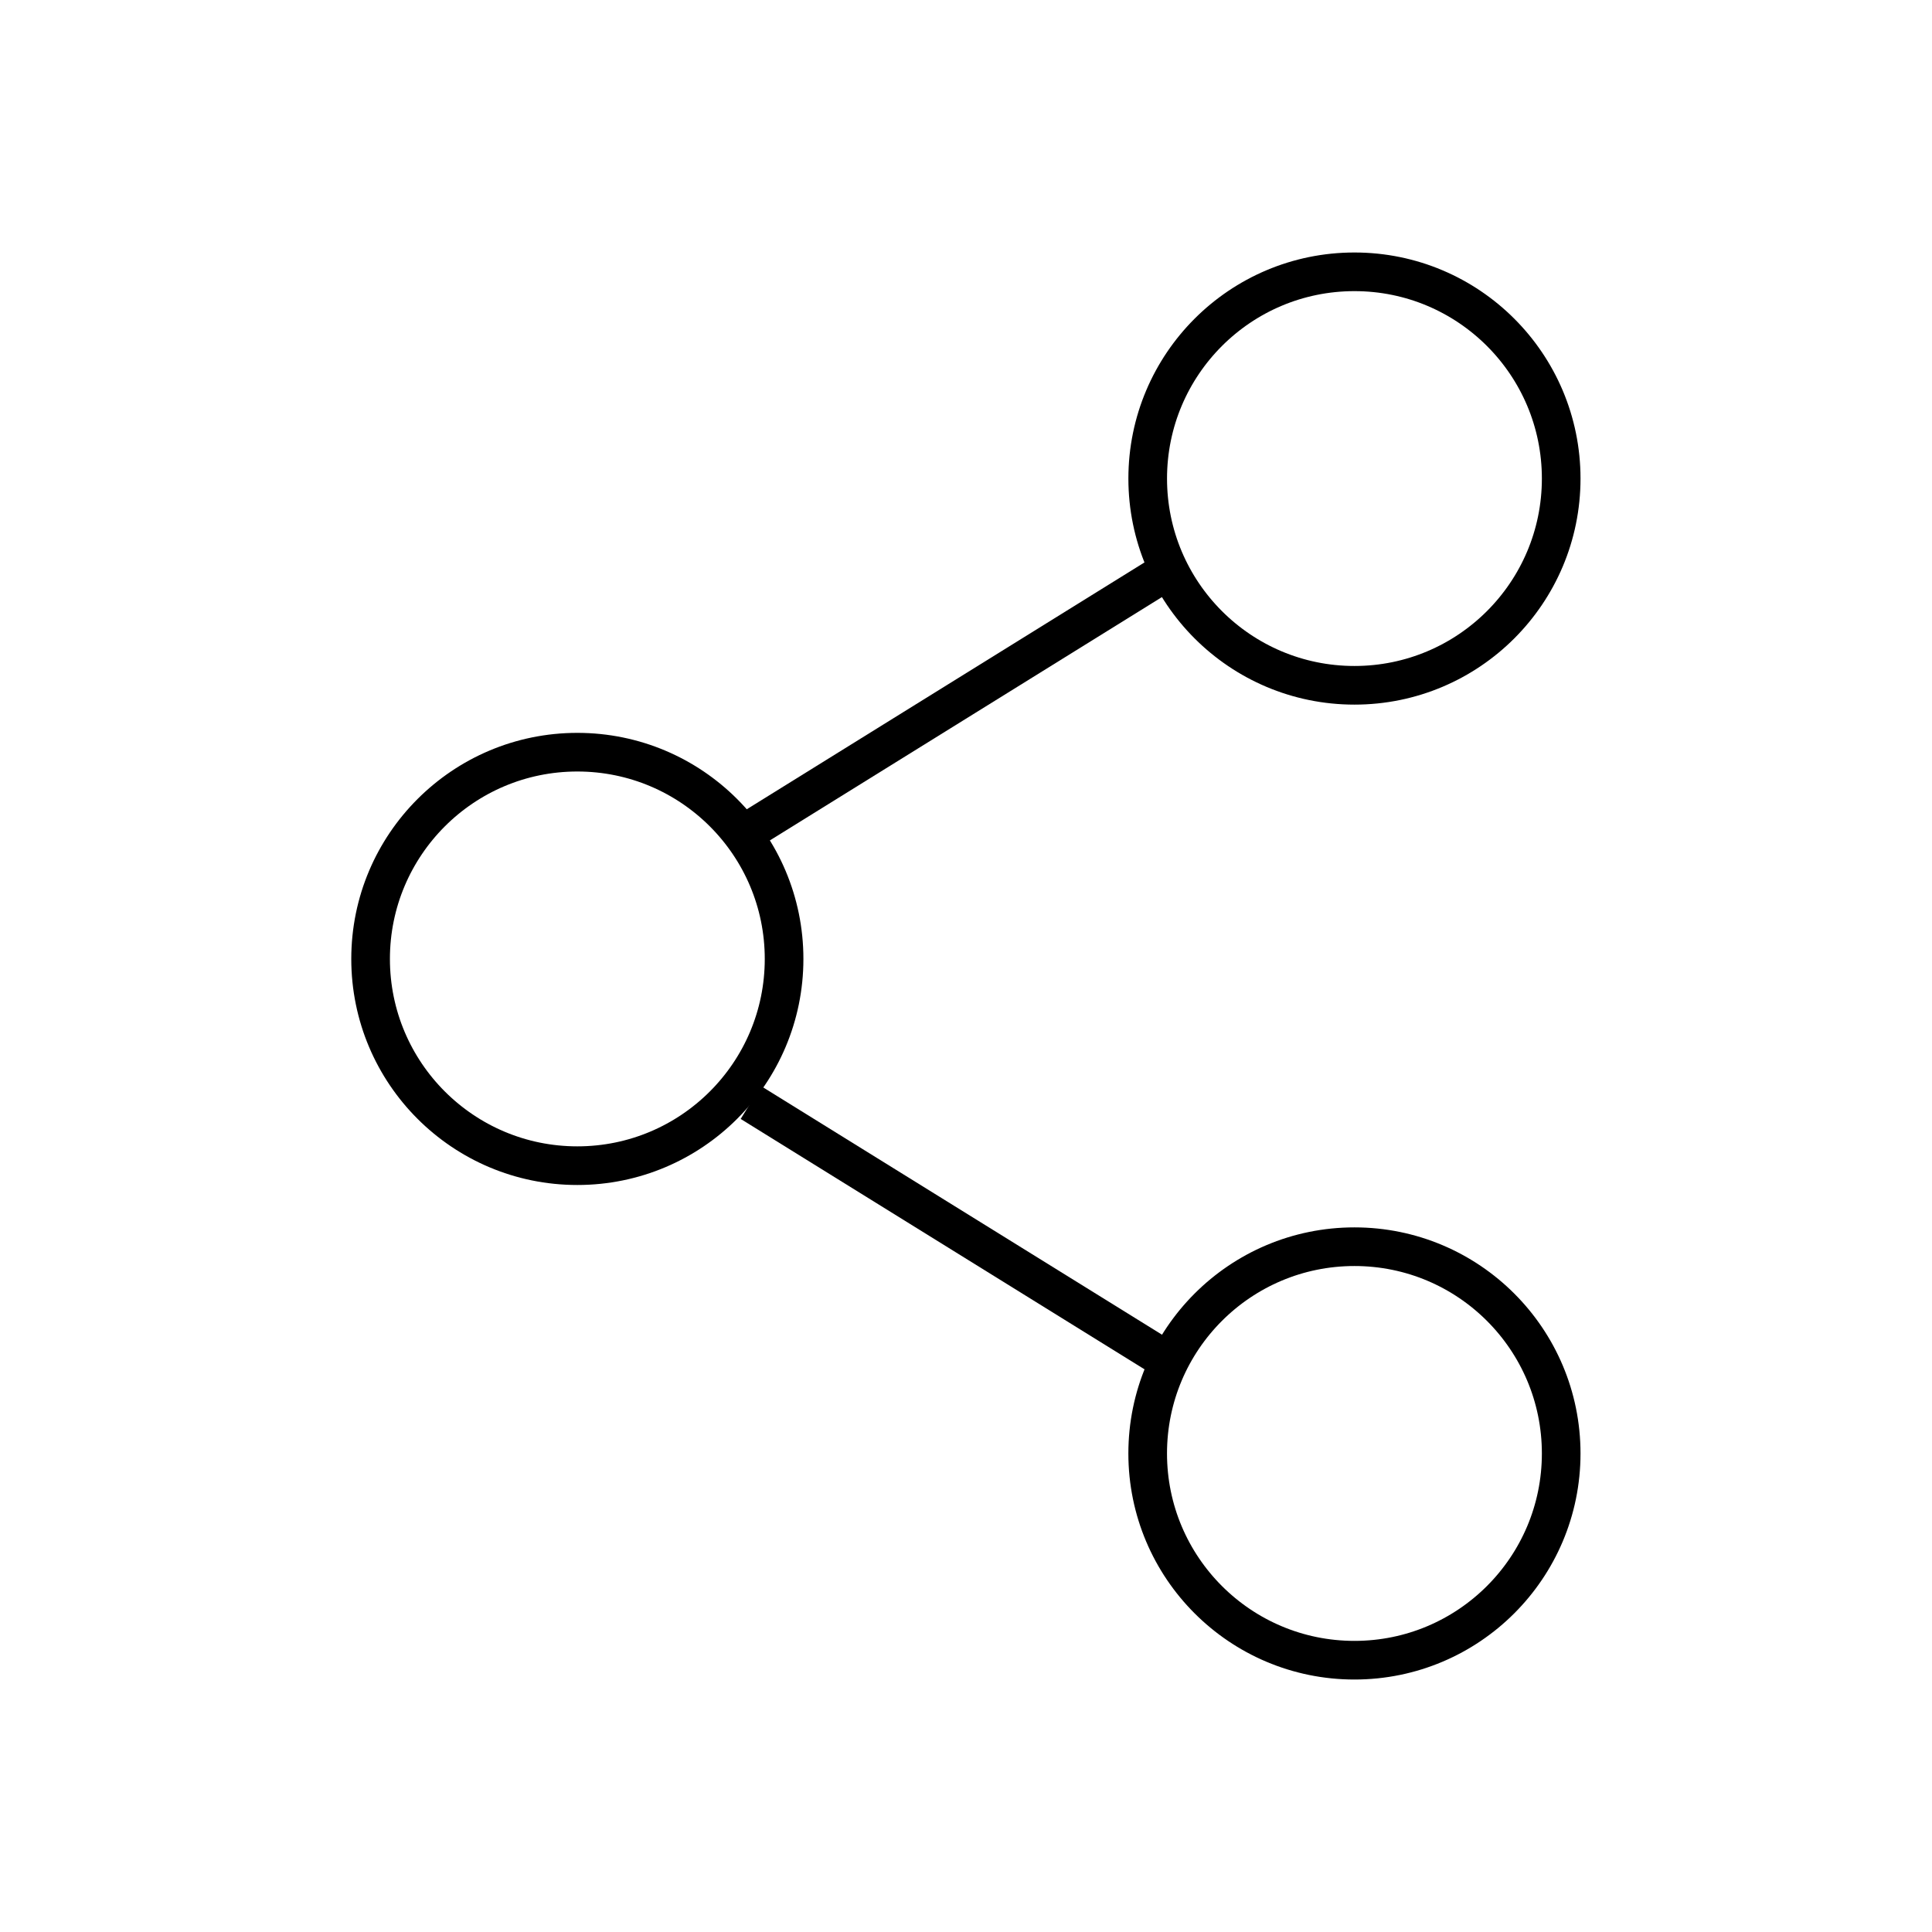 <svg width="100" height="100" viewBox="0 0 100 100" fill="none" xmlns="http://www.w3.org/2000/svg">
<path d="M40.584 49.634C40.584 55.544 35.793 60.335 29.883 60.335C23.973 60.335 19.182 55.544 19.182 49.634C19.182 43.724 23.973 38.933 29.883 38.933C35.793 38.933 40.584 43.724 40.584 49.634Z" stroke="black" stroke-width="2"/>
<circle cx="70.106" cy="24.77" r="10.701" stroke="black" stroke-width="2"/>
<line x1="38.863" y1="42.934" x2="60.072" y2="29.771" stroke="black" stroke-width="2"/>
<path d="M80.807 75.231C80.807 69.32 76.016 64.529 70.106 64.529C64.195 64.529 59.404 69.32 59.404 75.231C59.404 81.141 64.195 85.932 70.106 85.932C76.016 85.932 80.807 81.141 80.807 75.231Z" stroke="black" stroke-width="2"/>
<line y1="-1" x2="24.962" y2="-1" transform="matrix(0.85 0.527 0.527 -0.85 39.391 56.216)" stroke="black" stroke-width="2"/>
</svg>
